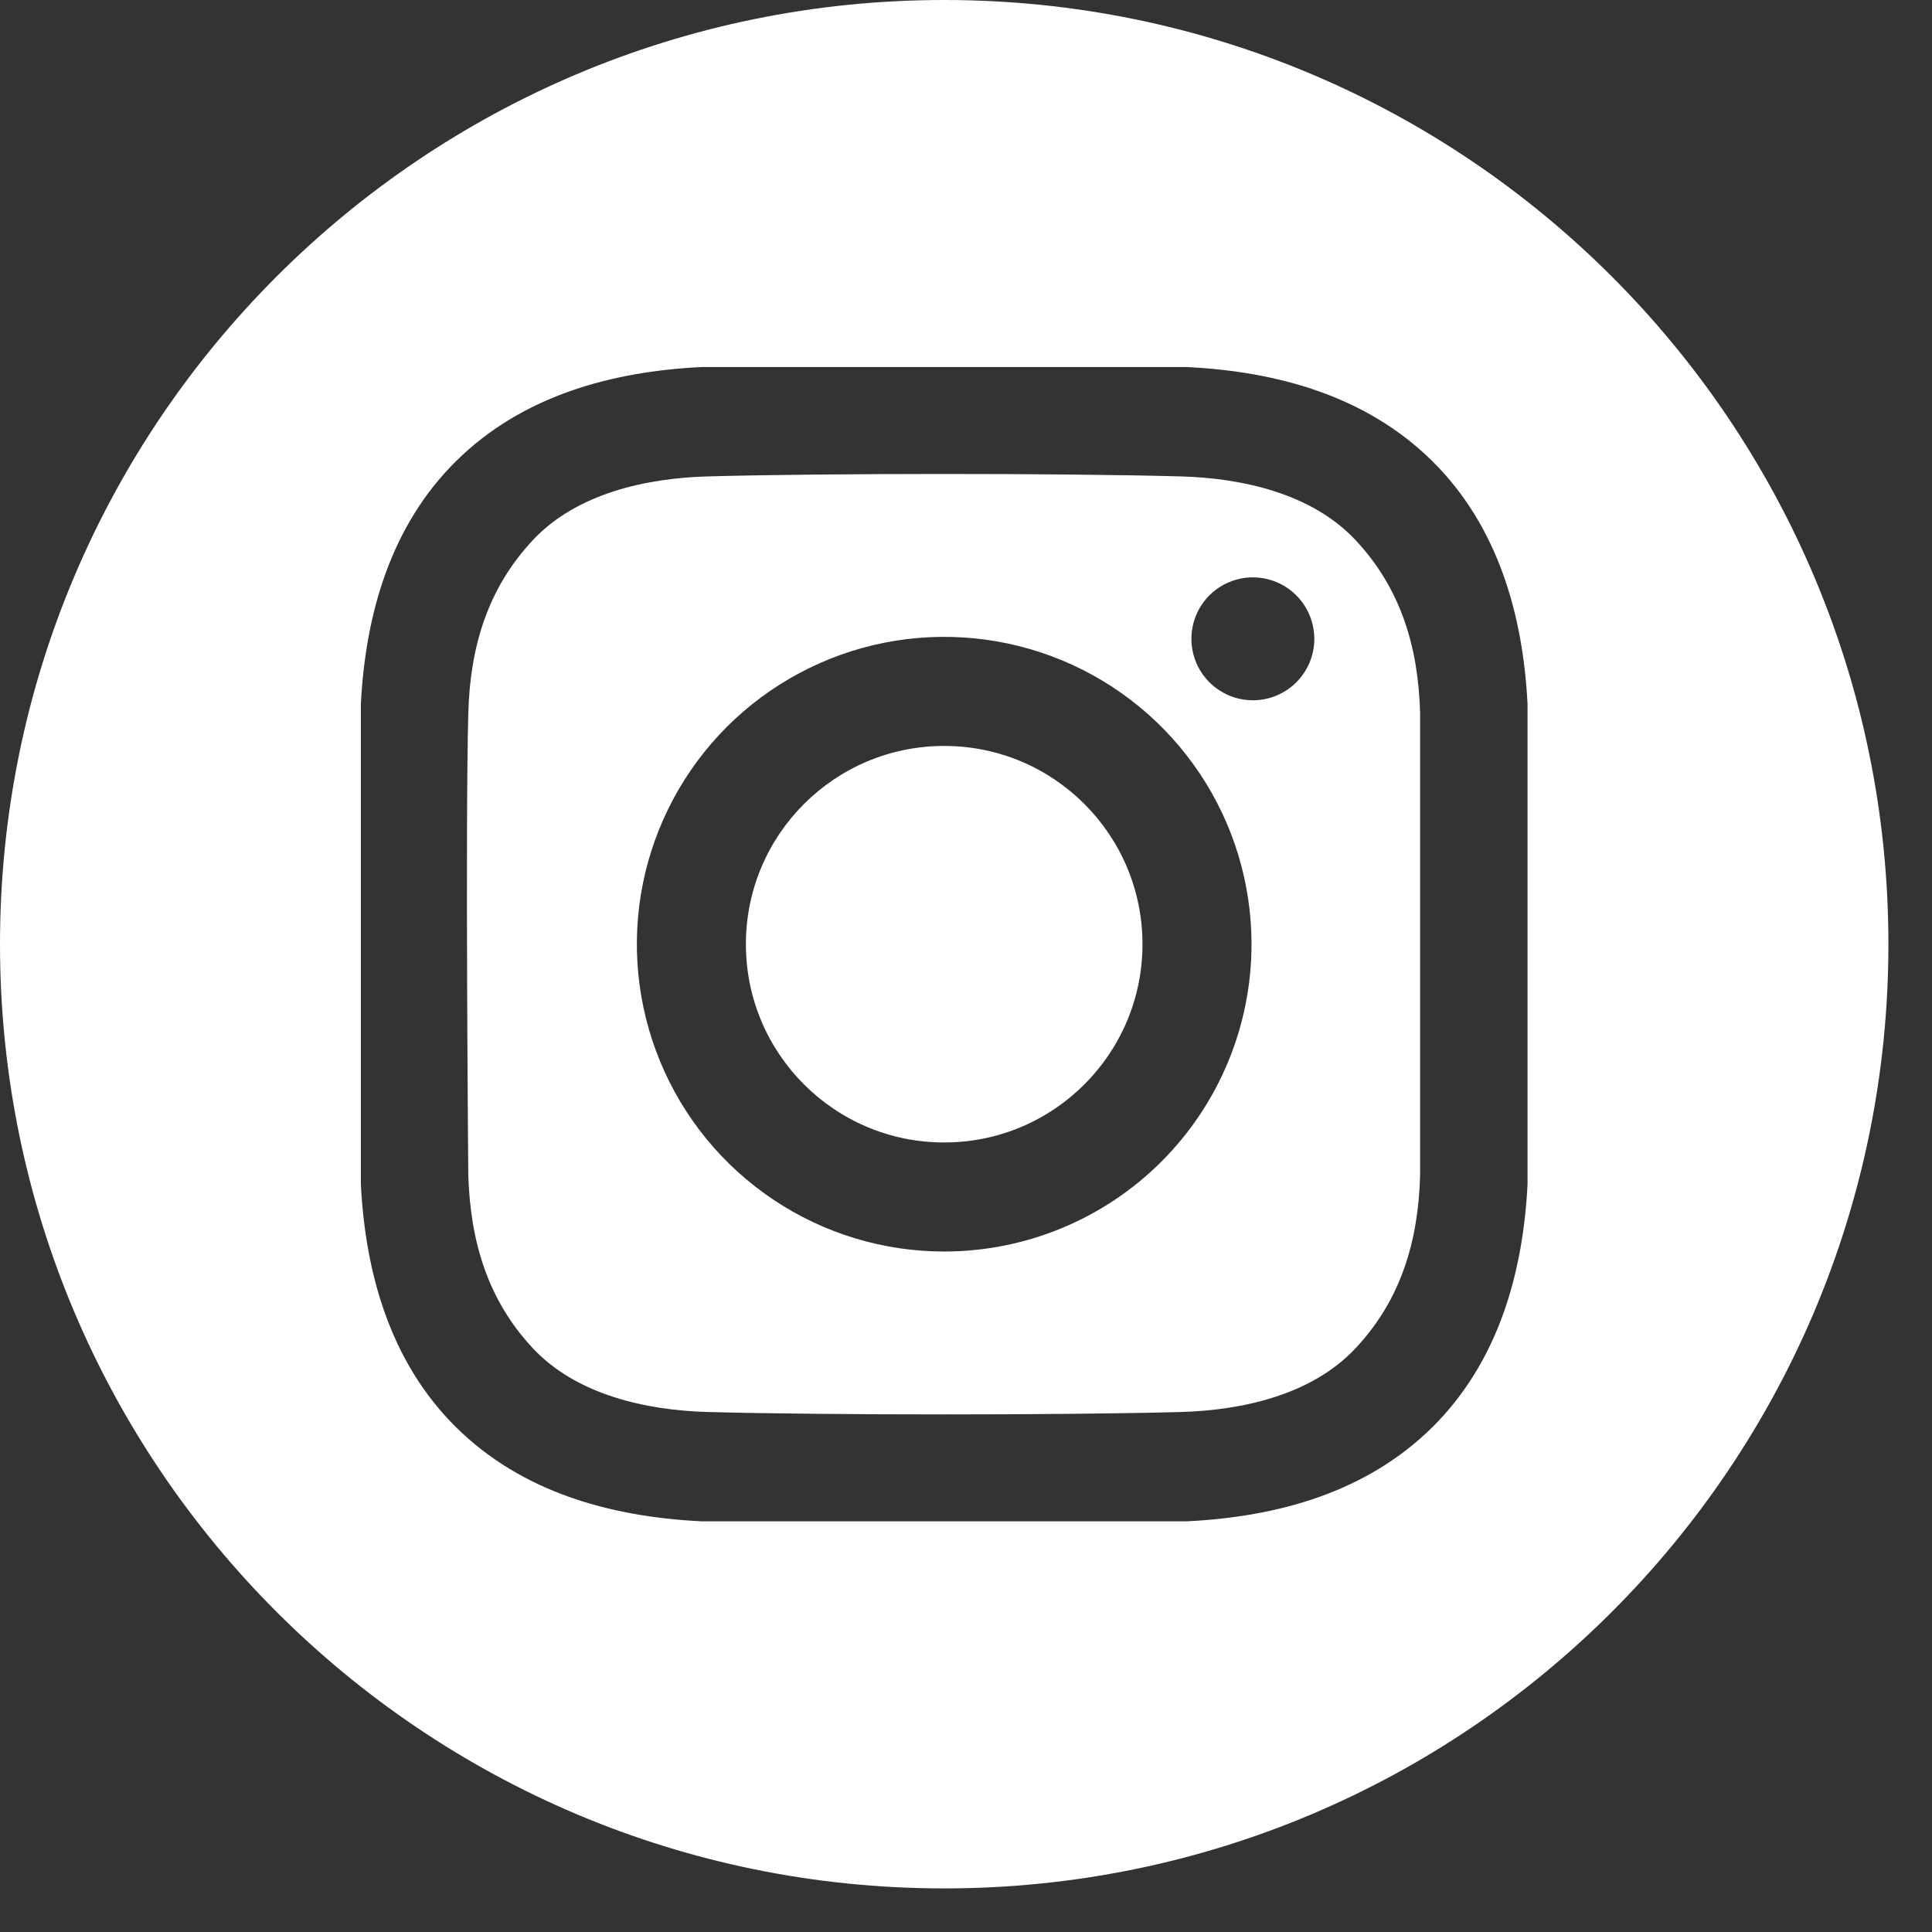 <svg width="41" height="41" viewBox="0 0 41 41" fill="none" xmlns="http://www.w3.org/2000/svg">
<rect x="0" y="0" width="41" height="41" fill="#333333" stroke="none"/>
<path d="M20.037 24.245C22.361 24.245 24.245 22.361 24.245 20.037C24.245 17.713 22.361 15.83 20.037 15.83C17.713 15.83 15.829 17.713 15.829 20.037C15.829 22.361 17.713 24.245 20.037 24.245Z" fill="white"/>
<path d="M20.037 0C8.971 0 0 8.971 0 20.037C0 31.104 8.971 40.075 20.037 40.075C31.104 40.075 40.075 31.104 40.075 20.037C40.075 8.971 31.104 0 20.037 0ZM32.417 25.13C32.321 27.035 31.785 28.913 30.397 30.287C28.995 31.674 27.108 32.19 25.185 32.285H14.89C12.966 32.19 11.079 31.674 9.677 30.287C8.289 28.913 7.754 27.035 7.658 25.13V14.945C7.754 13.04 8.289 11.161 9.677 9.787C11.079 8.401 12.967 7.884 14.89 7.789H25.185C27.108 7.884 28.995 8.401 30.397 9.787C31.785 11.161 32.321 13.04 32.417 14.945L32.417 25.13Z" fill="white"/>
<path d="M25.055 10.11C22.547 10.041 17.528 10.041 15.021 10.11C13.716 10.146 12.236 10.47 11.307 11.463C10.341 12.496 9.975 13.743 9.938 15.138C9.873 17.587 9.938 24.936 9.938 24.936C9.981 26.331 10.341 27.578 11.307 28.611C12.236 29.604 13.716 29.929 15.021 29.965C17.528 30.033 22.547 30.033 25.055 29.965C26.36 29.929 27.839 29.604 28.768 28.611C29.735 27.578 30.1 26.331 30.137 24.936V15.138C30.1 13.743 29.735 12.496 28.768 11.463C27.838 10.47 26.359 10.146 25.055 10.11ZM20.037 26.559C18.747 26.559 17.486 26.177 16.414 25.46C15.341 24.743 14.505 23.725 14.012 22.533C13.518 21.341 13.389 20.03 13.64 18.765C13.892 17.5 14.513 16.337 15.425 15.425C16.338 14.513 17.5 13.892 18.765 13.64C20.03 13.389 21.341 13.518 22.533 14.011C23.725 14.505 24.744 15.341 25.46 16.414C26.177 17.486 26.559 18.747 26.559 20.037C26.559 21.767 25.872 23.426 24.649 24.649C23.426 25.872 21.767 26.559 20.037 26.559ZM26.587 14.861C26.329 14.861 26.077 14.785 25.863 14.641C25.648 14.498 25.481 14.294 25.382 14.056C25.284 13.817 25.258 13.555 25.308 13.302C25.358 13.049 25.483 12.817 25.665 12.634C25.848 12.452 26.08 12.328 26.333 12.277C26.586 12.227 26.848 12.253 27.087 12.352C27.325 12.45 27.529 12.618 27.672 12.832C27.815 13.047 27.892 13.299 27.892 13.557C27.892 13.728 27.858 13.898 27.793 14.056C27.727 14.214 27.631 14.358 27.51 14.479C27.389 14.6 27.245 14.697 27.086 14.762C26.928 14.828 26.758 14.861 26.587 14.861Z" fill="white"/>
</svg>

